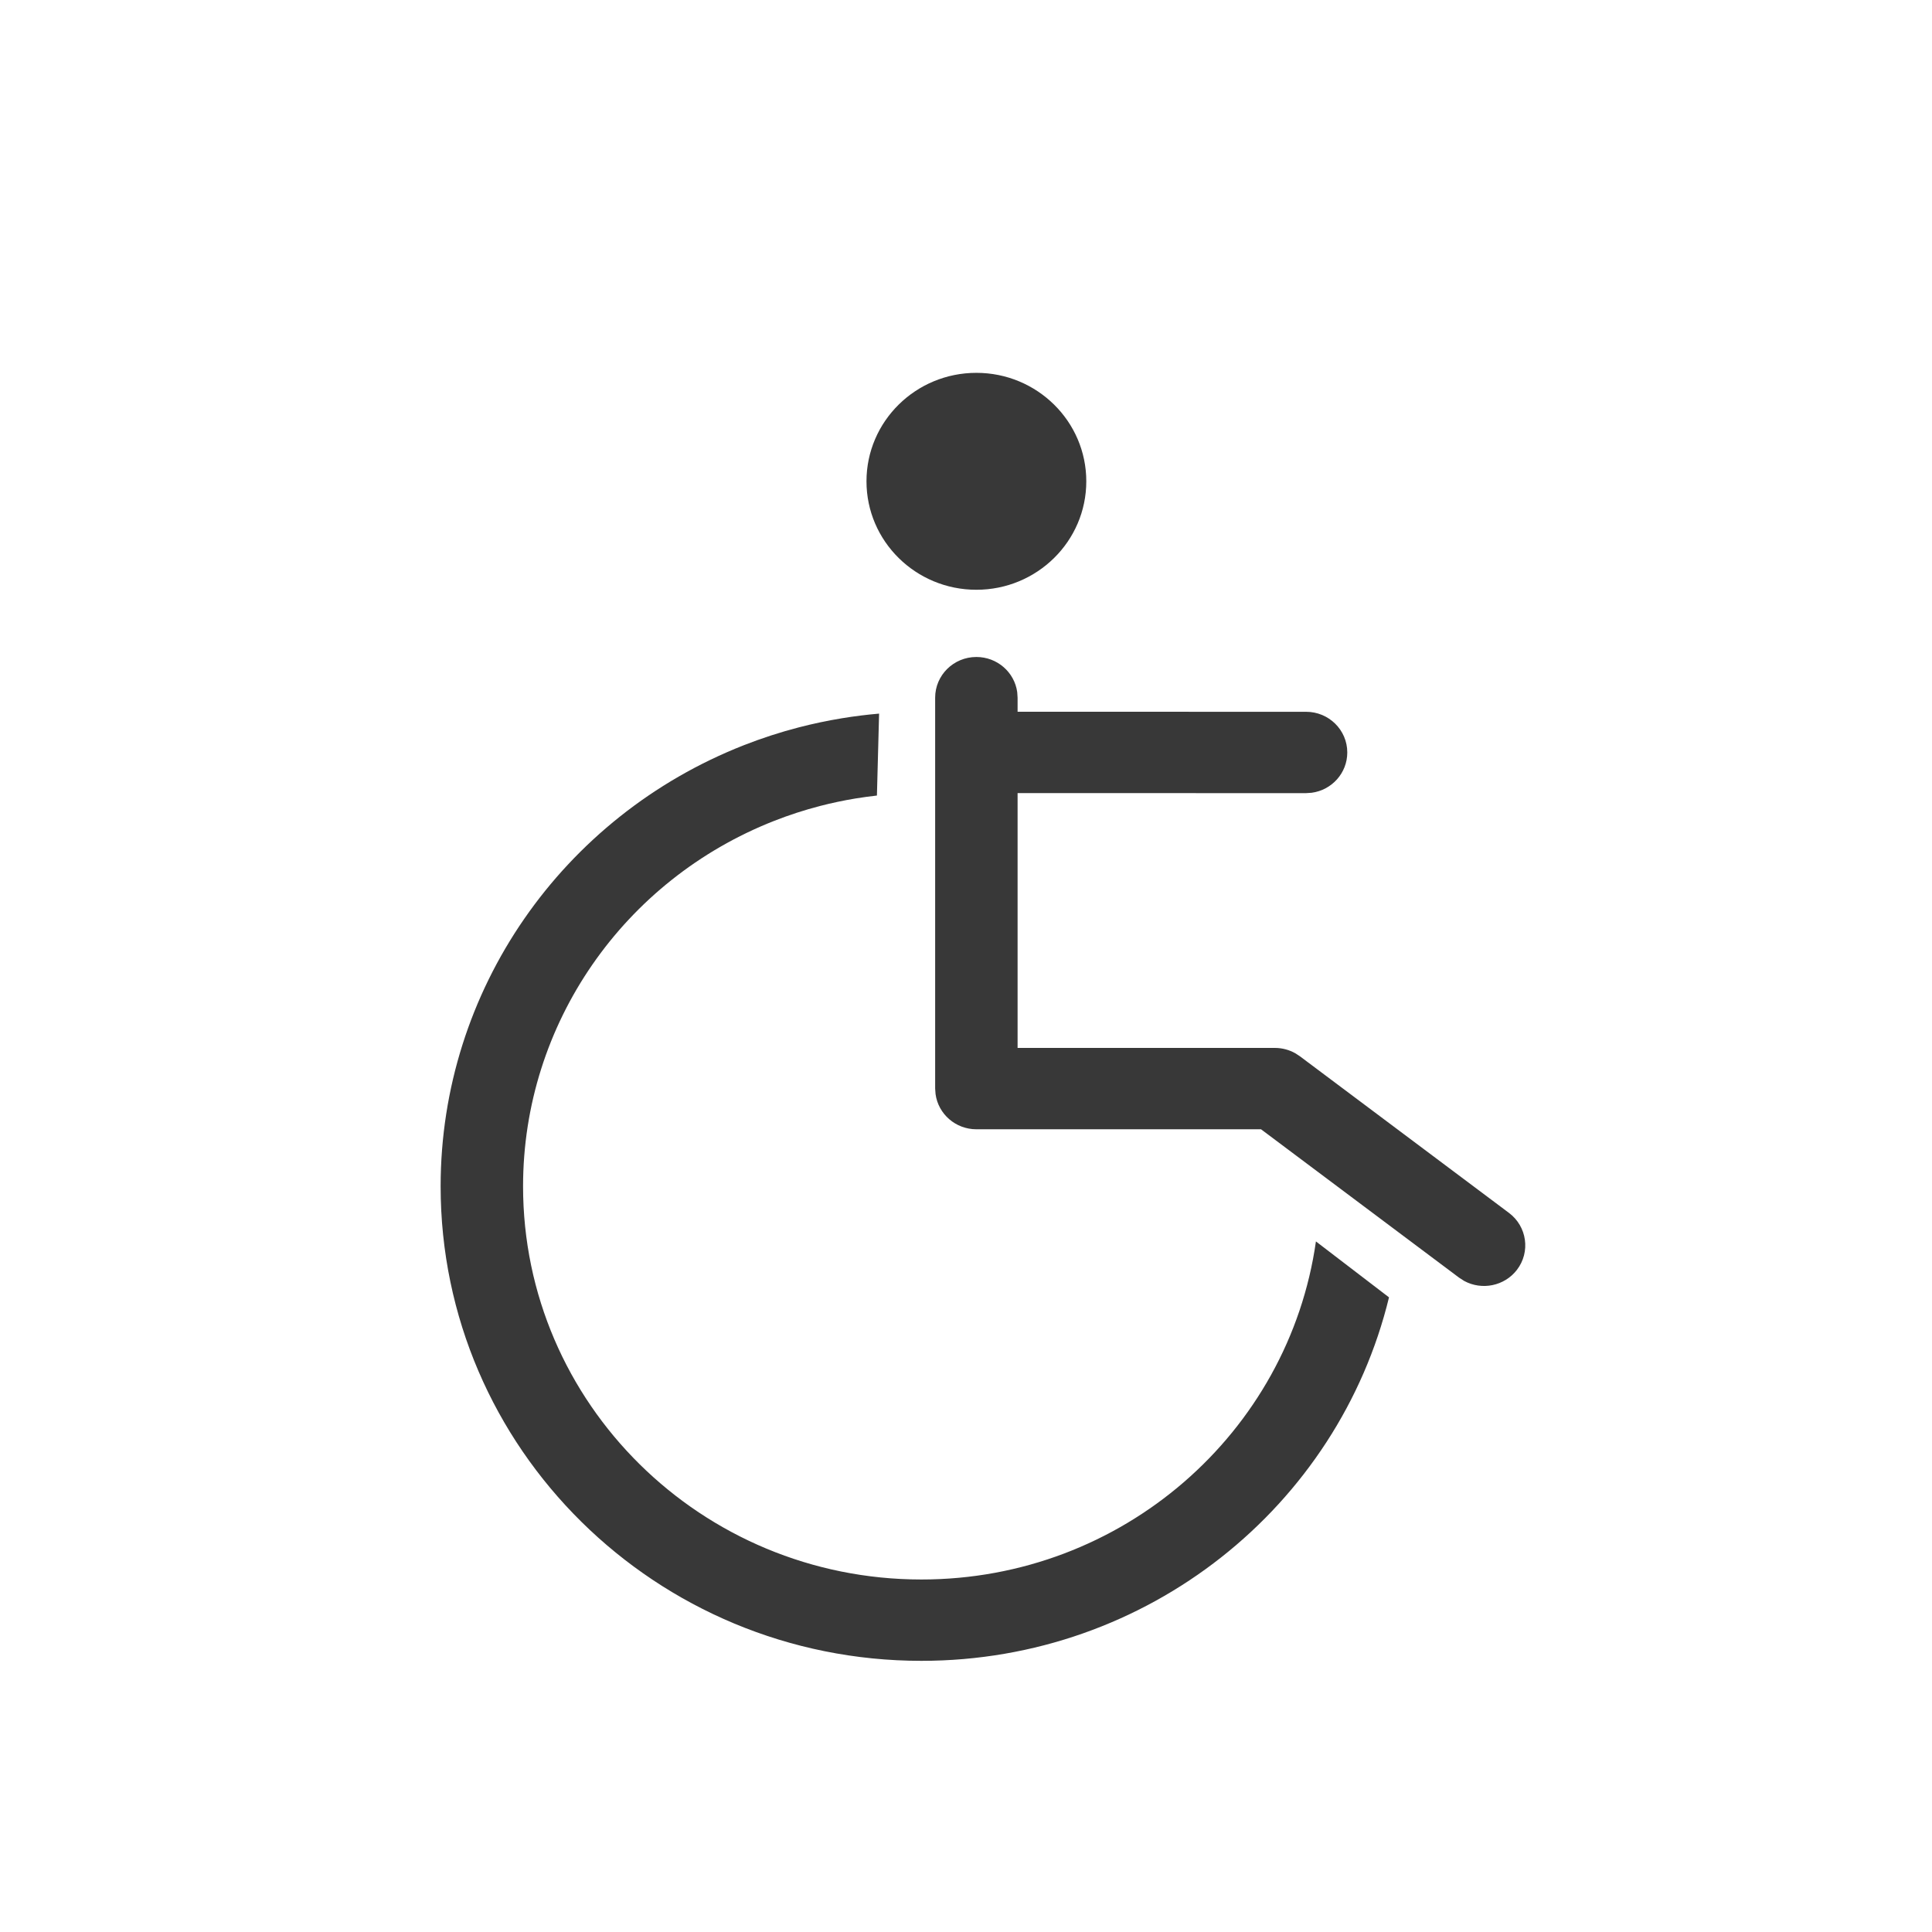 <?xml version="1.0" encoding="UTF-8"?>
<svg width="57px" height="57px" viewBox="0 0 57 57" version="1.1" xmlns="http://www.w3.org/2000/svg" xmlns:xlink="http://www.w3.org/1999/xlink">
    <title>Wheelchair Access</title>
    <g id="Page-1" stroke="none" stroke-width="1" fill="none" fill-rule="evenodd">
        <g id="10ofthebest" transform="translate(-784, -6228)" fill="#383838" fill-rule="nonzero">
            <g id="Style-Guide" transform="translate(237, 5282)">
                <g id="Group-19" transform="translate(0, 693)">
                    <g id="Indoor-Seating" transform="translate(0, 116)">
                        <g id="Group-27" transform="translate(547, 137)">
                            <path d="M25.936,21.054 L25.872,23.471 C25.662,23.495 25.452,23.523 25.244,23.557 C24.886,23.616 24.533,23.691 24.185,23.781 C23.729,23.9 23.281,24.045 22.844,24.217 C18.406,25.958 15.432,30.206 15.432,35 C15.432,41.407 20.694,46.6 27.185,46.6 C33.117,46.6 38.023,42.263 38.824,36.626 L40.98,38.276 C39.486,44.428 33.876,49 27.185,49 C19.351,49 13,42.732 13,35 C13,29.214 16.589,24.089 21.946,21.986 C22.474,21.779 23.015,21.603 23.566,21.46 C23.987,21.351 24.414,21.261 24.845,21.19 C25.206,21.131 25.57,21.085 25.936,21.054 Z M28.806,19.383 C29.422,19.383 29.931,19.834 30.011,20.42 L30.022,20.583 L30.022,20.999 L38.533,21 C39.205,21 39.749,21.537 39.749,22.2 C39.749,22.808 39.292,23.31 38.698,23.389 L38.533,23.4 L30.022,23.399 L30.022,30.917 L37.613,30.917 C37.826,30.917 38.033,30.972 38.216,31.075 L38.348,31.161 L44.519,35.784 C45.054,36.185 45.159,36.938 44.753,37.466 C44.383,37.945 43.72,38.074 43.2,37.793 L43.049,37.696 L37.204,33.317 L28.806,33.317 C28.191,33.317 27.682,32.866 27.602,32.28 L27.59,32.117 L27.59,20.583 C27.59,19.92 28.135,19.383 28.806,19.383 Z M28.806,11 C30.597,11 32.049,12.433 32.049,14.2 C32.049,15.967 30.597,17.4 28.806,17.4 C27.016,17.4 25.564,15.967 25.564,14.2 C25.564,12.433 27.016,11 28.806,11 Z" id="Wheelchair-Access"></path>
                        </g>
                    </g>
                </g>
            </g>
        </g>
    </g>
</svg>